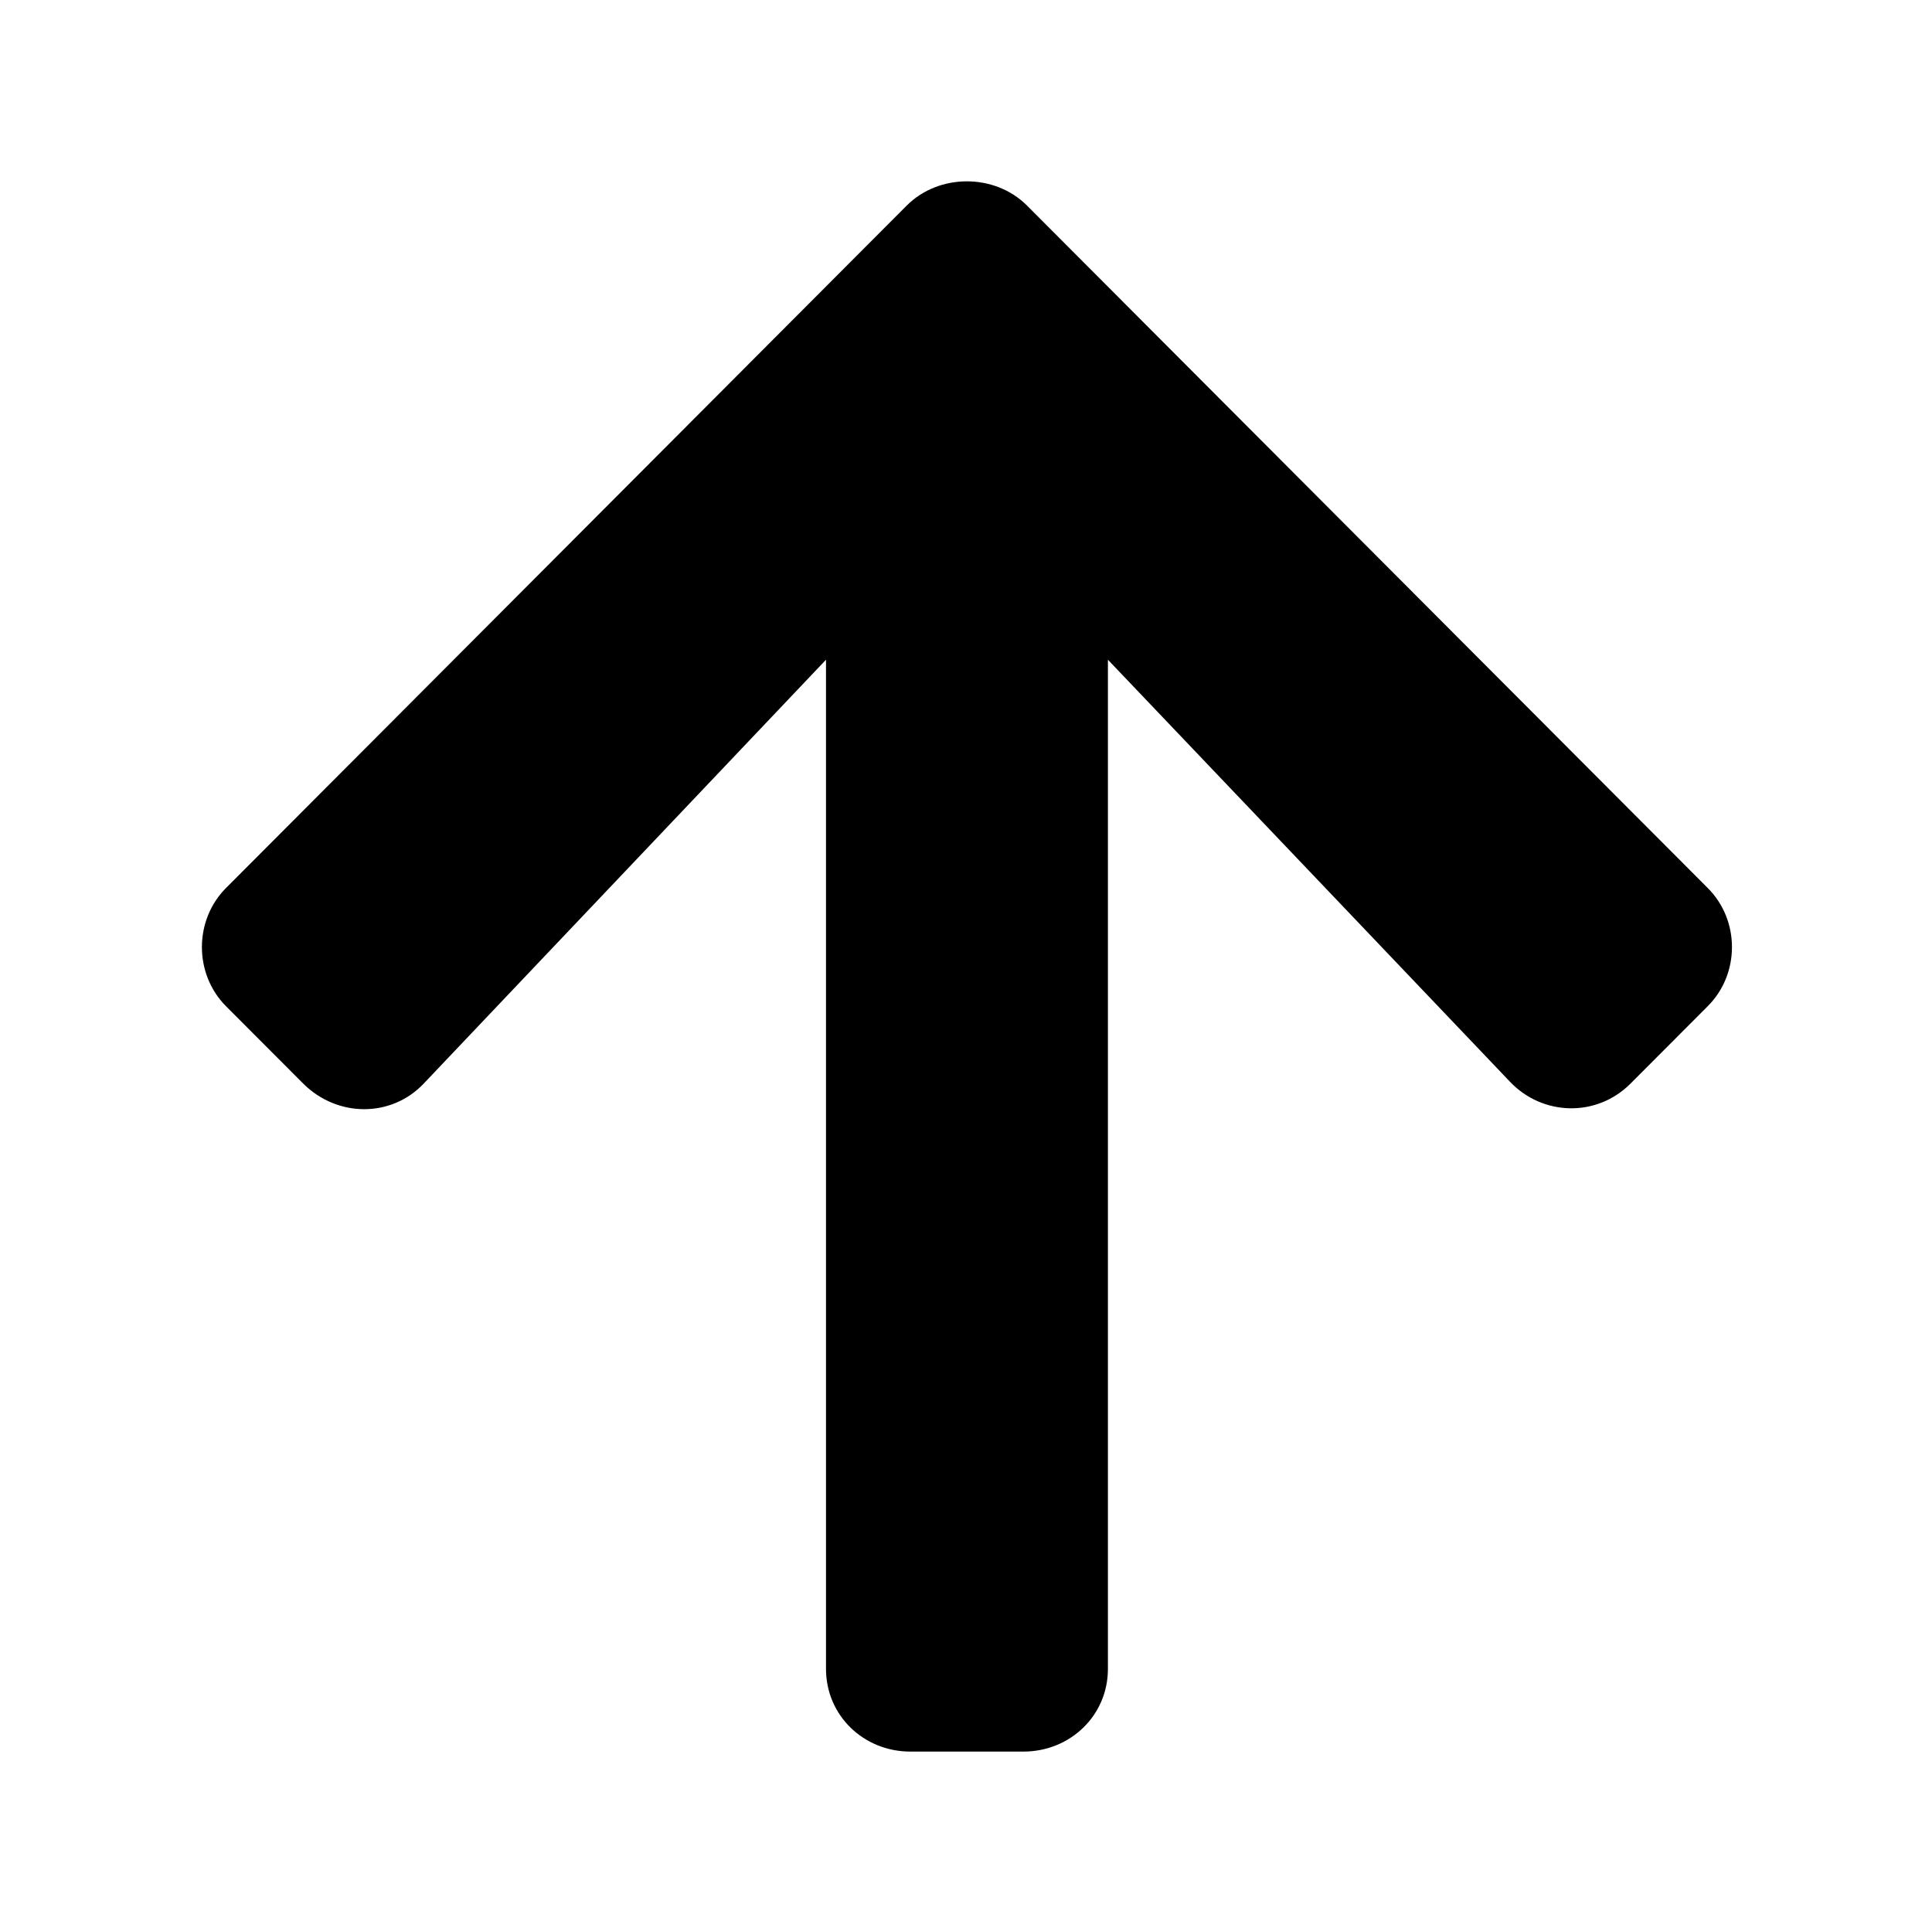 <?xml version='1.0' encoding='UTF-8'?>
<!-- This file was generated by dvisvgm 2.13.3 -->
<svg version='1.1' xmlns='http://www.w3.org/2000/svg' xmlns:xlink='http://www.w3.org/1999/xlink' viewBox='-215.08 -215.08 32.015 32'>
<title>\faArrowUp</title>
<desc Packages='' CommandUnicode='U+1F869' UnicodePackages='[utf8]{inputenc}'/>
<defs>
<path id='g0-40' d='M.677-3.088C.867-2.899 1.166-2.899 1.345-3.088L3.577-5.44V.159C3.577 .418 3.786 .618 4.045 .618H4.672C4.932 .618 5.141 .418 5.141 .159V-5.44L7.372-3.098C7.552-2.909 7.851-2.899 8.04-3.088L8.468-3.517C8.648-3.696 8.648-3.995 8.468-4.174L4.692-7.96C4.513-8.139 4.204-8.139 4.025-7.96L.249-4.174C.07-3.995 .07-3.696 .249-3.517L.677-3.088Z'/>
</defs>
<g id='page1' transform='scale(2.987)'>
<use x='-71' y='-62.905' xlink:href='#g0-40'/>
</g>
</svg>
